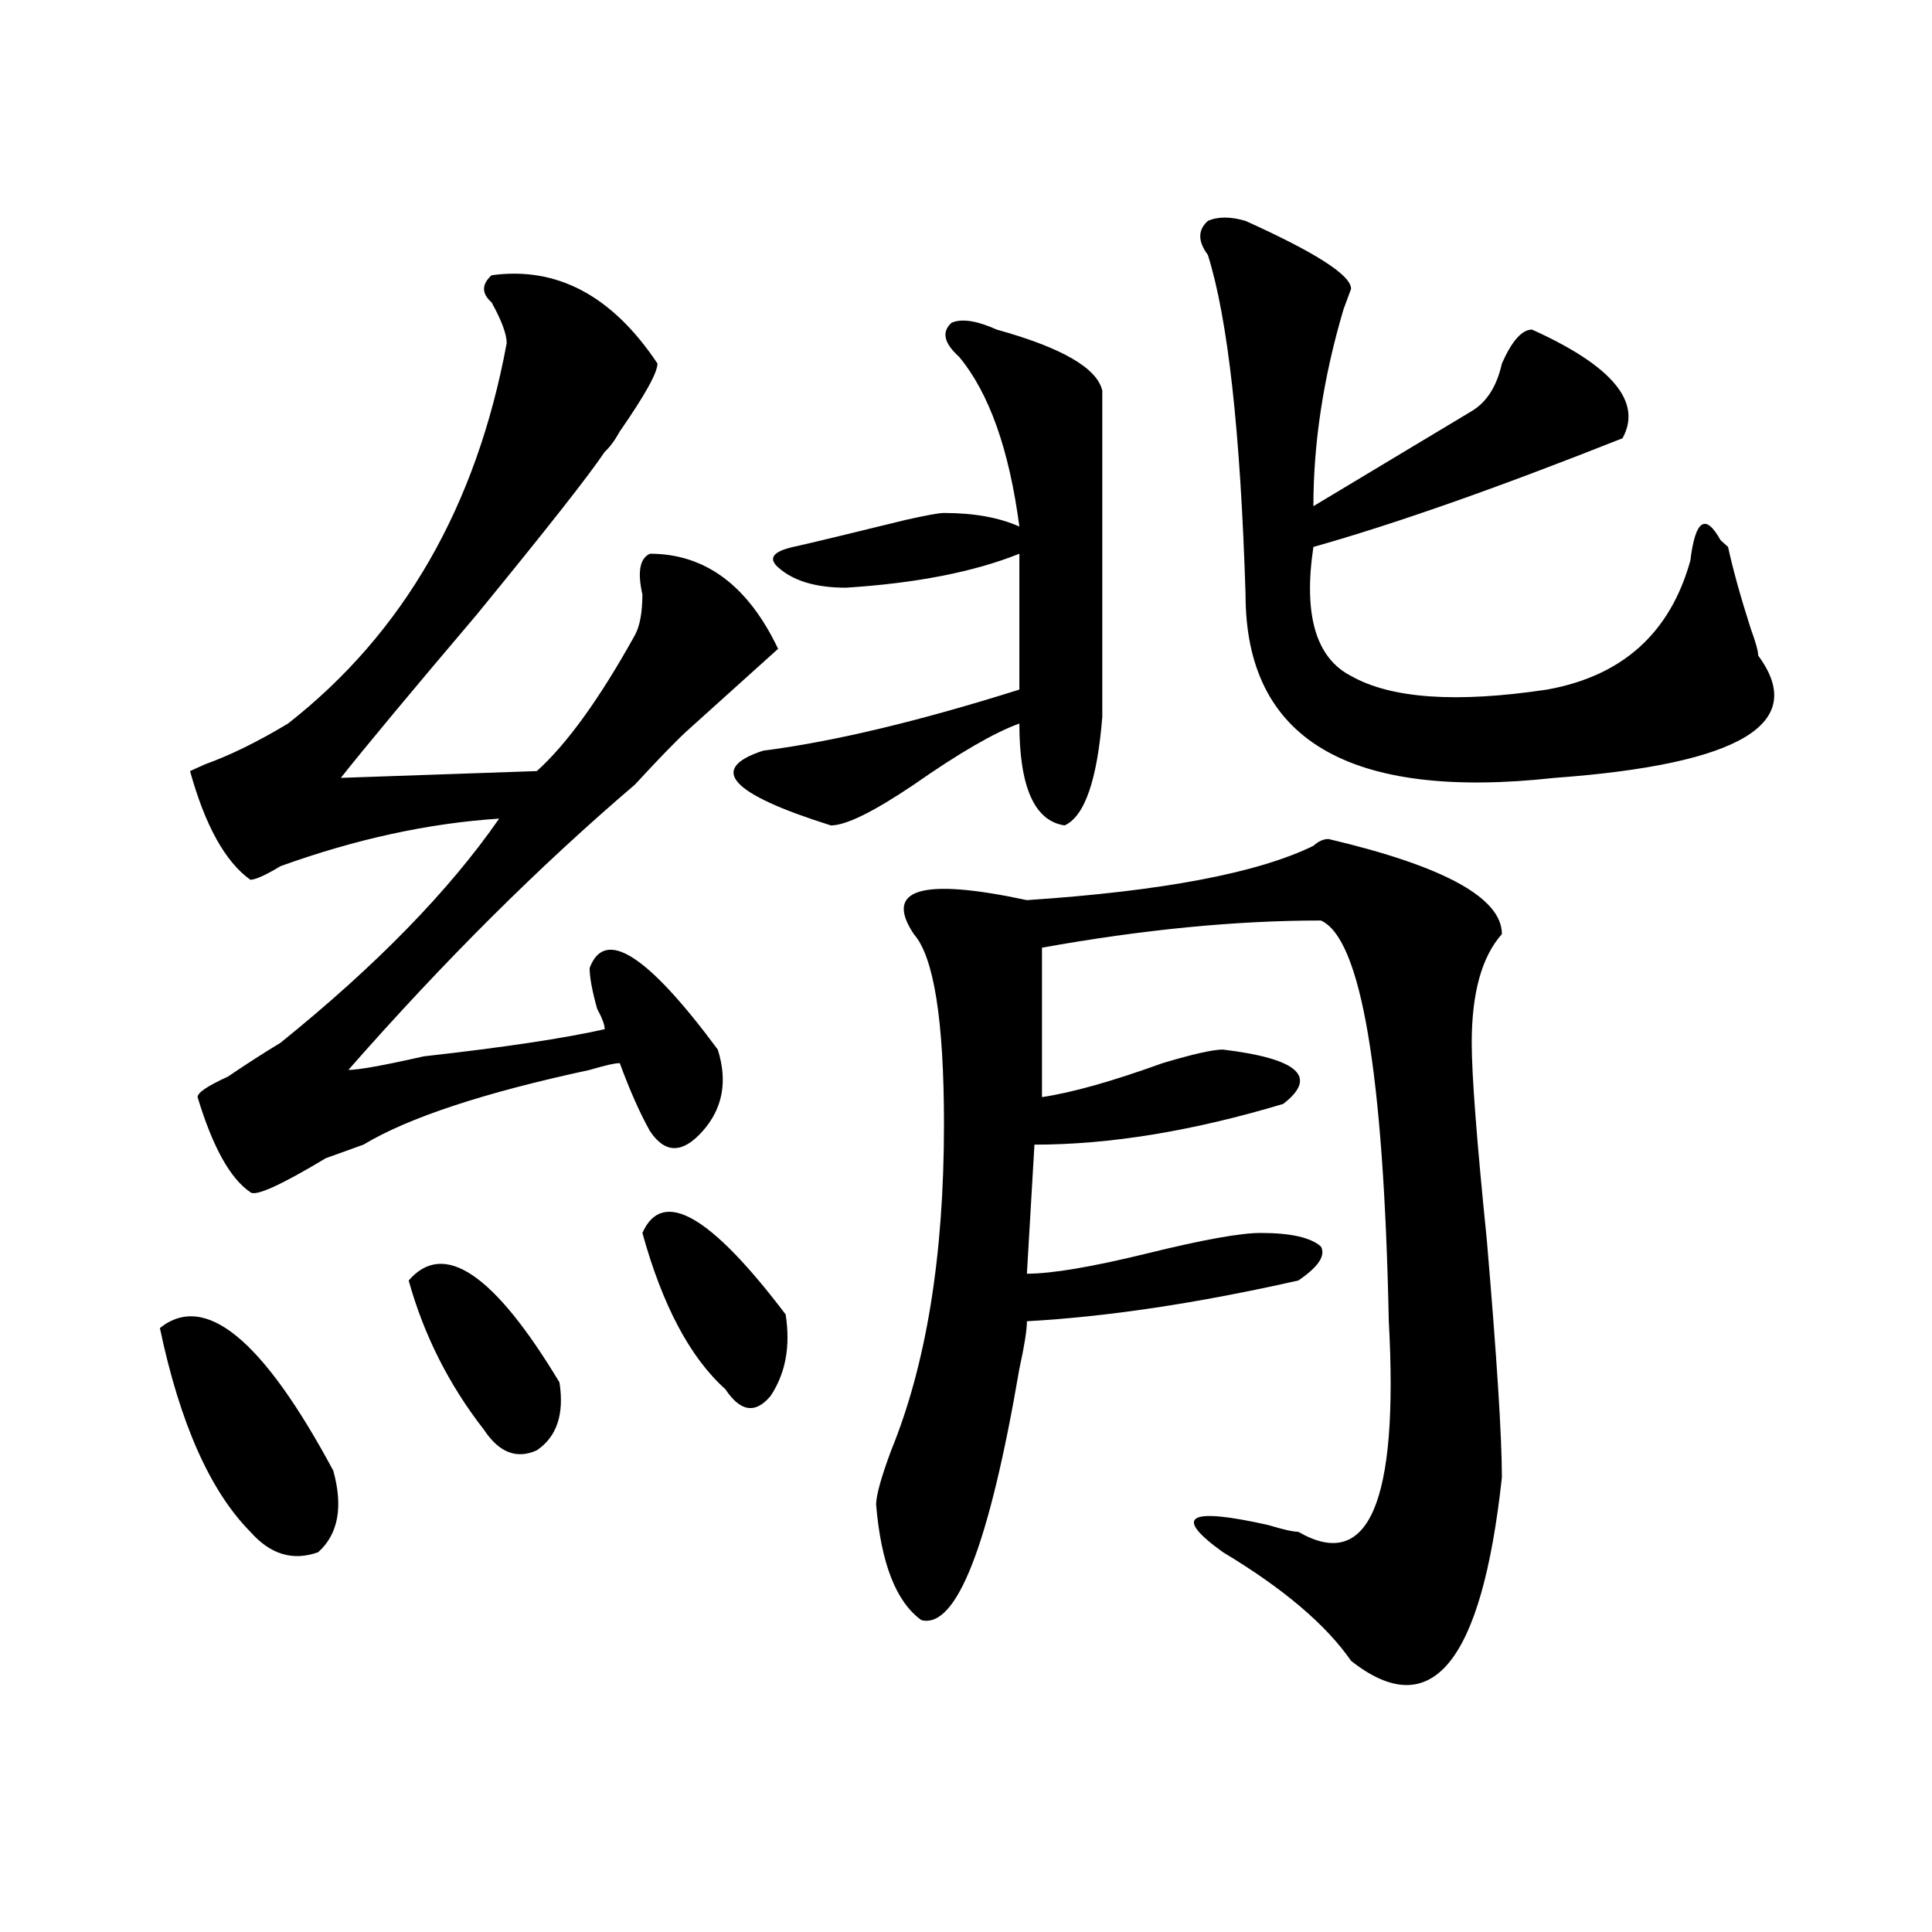 <?xml version="1.0" encoding="utf-8"?>
<!-- Generator: Adobe Illustrator 16.0.0, SVG Export Plug-In . SVG Version: 6.00 Build 0)  -->
<!DOCTYPE svg PUBLIC "-//W3C//DTD SVG 1.1//EN" "http://www.w3.org/Graphics/SVG/1.1/DTD/svg11.dtd">
<svg version="1.1" id="图层_1" xmlns="http://www.w3.org/2000/svg" xmlns:xlink="http://www.w3.org/1999/xlink" x="0px" y="0px"
	 width="1000px" height="1000px" viewBox="0 0 1000 1000" enable-background="new 0 0 1000 1000" xml:space="preserve">
<path d="M82.754,687.391c23.414-18.731,53.291,5.878,89.754,73.828c5.183,18.786,2.561,32.849-7.805,42.188
	c-13.049,4.724-24.756,1.208-35.121-10.547C108.729,771.766,93.119,736.609,82.754,687.391z M254.457,142.469
	c33.779-4.669,62.438,10.547,85.852,45.703c0,4.724-6.524,16.425-19.512,35.156c-2.622,4.724-5.244,8.239-7.805,10.547
	c-7.805,11.755-29.938,39.88-66.34,84.375c-33.841,39.88-57.255,68.005-70.242,84.375l101.461-3.516
	c15.609-14.063,32.499-37.464,50.73-70.313c2.561-4.669,3.902-11.7,3.902-21.094c-2.622-11.7-1.342-18.731,3.902-21.094
	c28.597,0,50.73,16.425,66.34,49.219c-2.622,2.362-9.146,8.239-19.512,17.578c-10.427,9.394-19.512,17.578-27.316,24.609
	c-5.244,4.724-14.329,14.063-27.316,28.125c-49.45,42.188-98.9,91.406-148.289,147.656c5.183,0,18.17-2.308,39.023-7.031
	c41.584-4.669,72.803-9.339,93.656-14.063c0-2.308-1.342-5.823-3.902-10.547c-2.622-9.339-3.902-16.37-3.902-21.094
	c7.805-21.094,29.877-7.031,66.34,42.188c5.183,16.425,2.561,30.487-7.805,42.188c-10.427,11.755-19.512,11.755-27.316,0
	c-5.244-9.339-10.427-21.094-15.609-35.156c-2.622,0-7.805,1.208-15.609,3.516c-54.633,11.755-93.656,24.609-117.07,38.672
	l-19.512,7.031c-23.414,14.063-36.463,19.94-39.023,17.578c-10.427-7.031-19.512-23.401-27.316-49.219
	c0-2.308,5.183-5.823,15.609-10.547c10.365-7.031,19.512-12.854,27.316-17.578c49.389-39.825,87.132-78.497,113.168-116.016
	c-36.463,2.362-74.145,10.547-113.168,24.609c-7.805,4.724-13.049,7.031-15.609,7.031c-13.049-9.339-23.414-28.125-31.219-56.25
	l7.805-3.516c12.987-4.669,27.316-11.7,42.926-21.094c59.815-46.856,97.559-112.5,113.168-196.875c0-4.669-2.622-11.7-7.805-21.094
	C249.213,151.862,249.213,147.192,254.457,142.469z M211.531,662.781c18.17-21.094,44.206-3.516,78.047,52.734
	c2.561,16.425-1.342,28.125-11.707,35.156c-10.427,4.724-19.512,1.208-27.316-10.547
	C232.323,716.724,219.336,690.906,211.531,662.781z M332.504,638.172c10.365-23.401,35.121-9.339,74.145,42.188
	c2.561,16.425,0,30.487-7.805,42.188c-7.805,9.394-15.609,8.239-23.414-3.516C357.198,702.661,342.869,675.69,332.504,638.172z
	 M496.402,184.656c-7.805-7.031-9.146-12.854-3.902-17.578c5.183-2.308,12.987-1.153,23.414,3.516
	c33.779,9.394,52.011,19.94,54.633,31.641v168.75c-2.622,32.849-9.146,51.581-19.512,56.25
	c-15.609-2.308-23.414-19.886-23.414-52.734c-13.049,4.724-31.219,15.271-54.633,31.641c-20.854,14.063-35.121,21.094-42.926,21.094
	c-52.072-16.37-63.779-29.278-35.121-38.672c36.401-4.669,80.607-15.216,132.68-31.641v-70.313
	c-23.414,9.394-53.353,15.271-89.754,17.578c-15.609,0-27.316-3.516-35.121-10.547c-5.244-4.669-2.622-8.185,7.805-10.547
	c10.365-2.308,29.877-7.031,58.535-14.063c10.365-2.308,16.89-3.516,19.512-3.516c15.609,0,28.597,2.362,39.023,7.031
	C522.377,232.722,512.012,203.442,496.402,184.656z M687.617,434.266c59.815,14.063,89.754,30.487,89.754,49.219
	c-10.427,11.755-15.609,30.487-15.609,56.25c0,16.425,2.561,50.427,7.805,101.953c5.183,60.974,7.805,101.953,7.805,123.047
	c-10.427,96.075-36.463,127.716-78.047,94.922c-13.049-18.787-35.121-37.519-66.34-56.25
	c-26.036-18.731-18.231-23.401,23.414-14.063c7.805,2.362,12.987,3.516,15.609,3.516c36.401,21.094,52.011-15.216,46.828-108.984
	c-2.622-128.87-14.329-198.028-35.121-207.422c-44.268,0-92.376,4.724-144.387,14.063v77.344
	c15.609-2.308,36.401-8.185,62.438-17.578c15.609-4.669,25.975-7.031,31.219-7.031c39.023,4.724,49.389,14.063,31.219,28.125
	c-46.828,14.063-89.754,21.094-128.777,21.094l-3.902,66.797c12.987,0,33.779-3.516,62.438-10.547
	c28.597-7.031,48.108-10.547,58.535-10.547c15.609,0,25.975,2.362,31.219,7.031c2.561,4.724-1.342,10.547-11.707,17.578
	c-52.072,11.755-98.9,18.786-140.484,21.094c0,4.724-1.342,12.909-3.902,24.609c-15.609,91.406-32.561,134.747-50.73,130.078
	c-13.049-9.394-20.854-29.278-23.414-59.766c0-4.669,2.561-14.063,7.805-28.125c18.17-44.495,27.316-100.745,27.316-168.75
	c0-53.888-5.244-86.683-15.609-98.438c-15.609-23.401,3.902-29.278,58.535-17.578c70.242-4.669,119.631-14.063,148.289-28.125
	C682.373,435.474,684.995,434.266,687.617,434.266z M644.691,114.344c36.401,16.425,54.633,28.125,54.633,35.156l-3.902,10.547
	c-10.427,35.156-15.609,69.159-15.609,101.953c23.414-14.063,50.73-30.433,81.949-49.219c7.805-4.669,12.987-12.854,15.609-24.609
	c5.183-11.7,10.365-17.578,15.609-17.578c41.584,18.786,57.193,37.519,46.828,56.25c-65.06,25.817-118.412,44.55-159.996,56.25
	c-5.244,35.156,1.28,57.458,19.512,66.797c20.792,11.755,54.633,14.063,101.461,7.031c39.023-7.031,63.718-29.278,74.145-66.797
	c2.561-21.094,7.805-24.609,15.609-10.547l3.902,3.516c2.561,11.755,6.463,25.817,11.707,42.188
	c2.561,7.031,3.902,11.755,3.902,14.063c25.975,35.156-9.146,56.25-105.363,63.281c-106.705,11.755-159.996-19.886-159.996-94.922
	c-2.622-84.375-9.146-142.933-19.512-175.781c-5.244-7.031-5.244-12.854,0-17.578C630.362,112.036,636.887,112.036,644.691,114.344z
	"/>
</svg>
